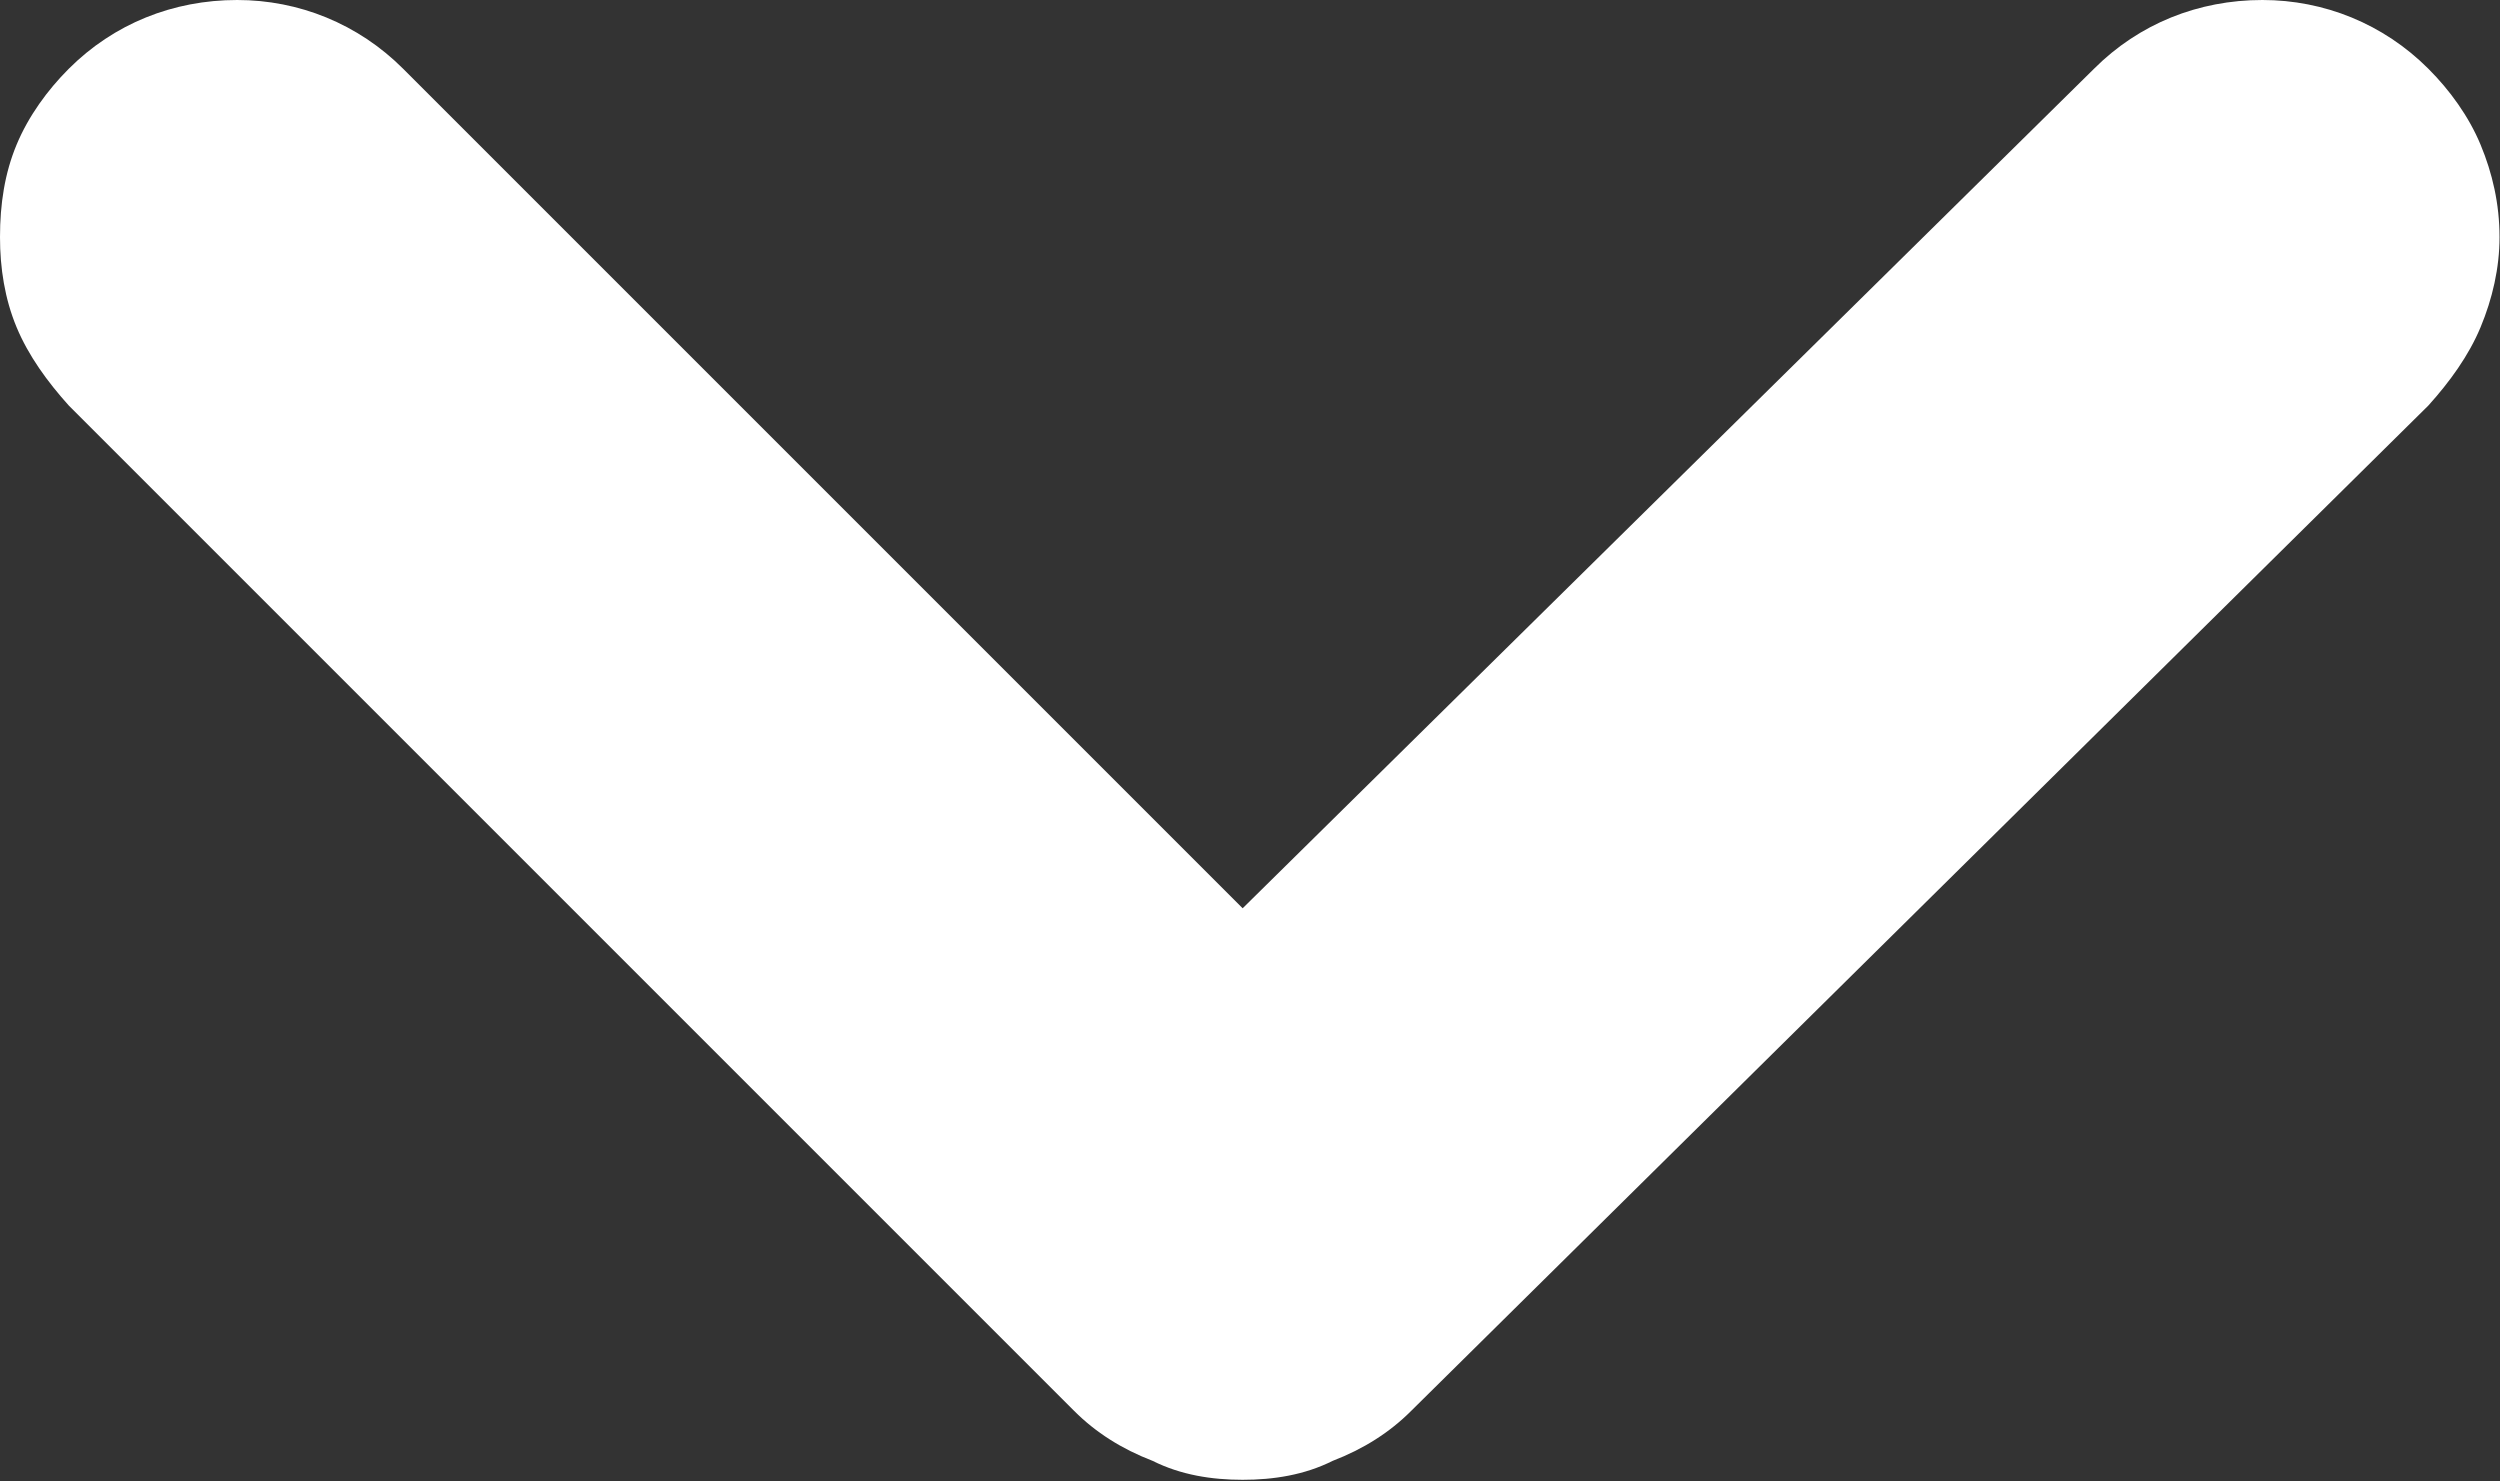 <svg width="10.542" height="6.247" viewBox="0 0 10.542 6.247" fill="none" xmlns="http://www.w3.org/2000/svg" xmlns:xlink="http://www.w3.org/1999/xlink">
	<rect x="0" y="0" width="10.542" height="6.247" fill="#333333" stroke="none"/>
	<desc>
			Created with Pixso.
	</desc>
	<defs/>
	<path id="path" d="M10.24 0.29C10.05 0.1 9.8 0 9.54 0C9.27 0 9.02 0.1 8.83 0.29L5.24 3.83L1.7 0.29C1.51 0.1 1.26 0 1 0C0.73 0 0.48 0.1 0.29 0.29C0.2 0.38 0.12 0.49 0.07 0.61C0.02 0.73 0 0.86 0 1C0 1.13 0.02 1.26 0.07 1.38C0.12 1.5 0.2 1.61 0.29 1.71L4.53 5.95C4.62 6.04 4.73 6.11 4.86 6.16C4.98 6.22 5.11 6.24 5.24 6.24C5.37 6.24 5.5 6.22 5.62 6.16C5.75 6.11 5.86 6.04 5.95 5.95L10.24 1.71C10.33 1.61 10.41 1.5 10.46 1.38C10.51 1.26 10.54 1.13 10.54 1C10.54 0.86 10.51 0.73 10.46 0.61C10.41 0.49 10.33 0.38 10.24 0.29Z" fill="#FFFFFF" fill-opacity="1" fill-rule="nonzero"/>
</svg>
